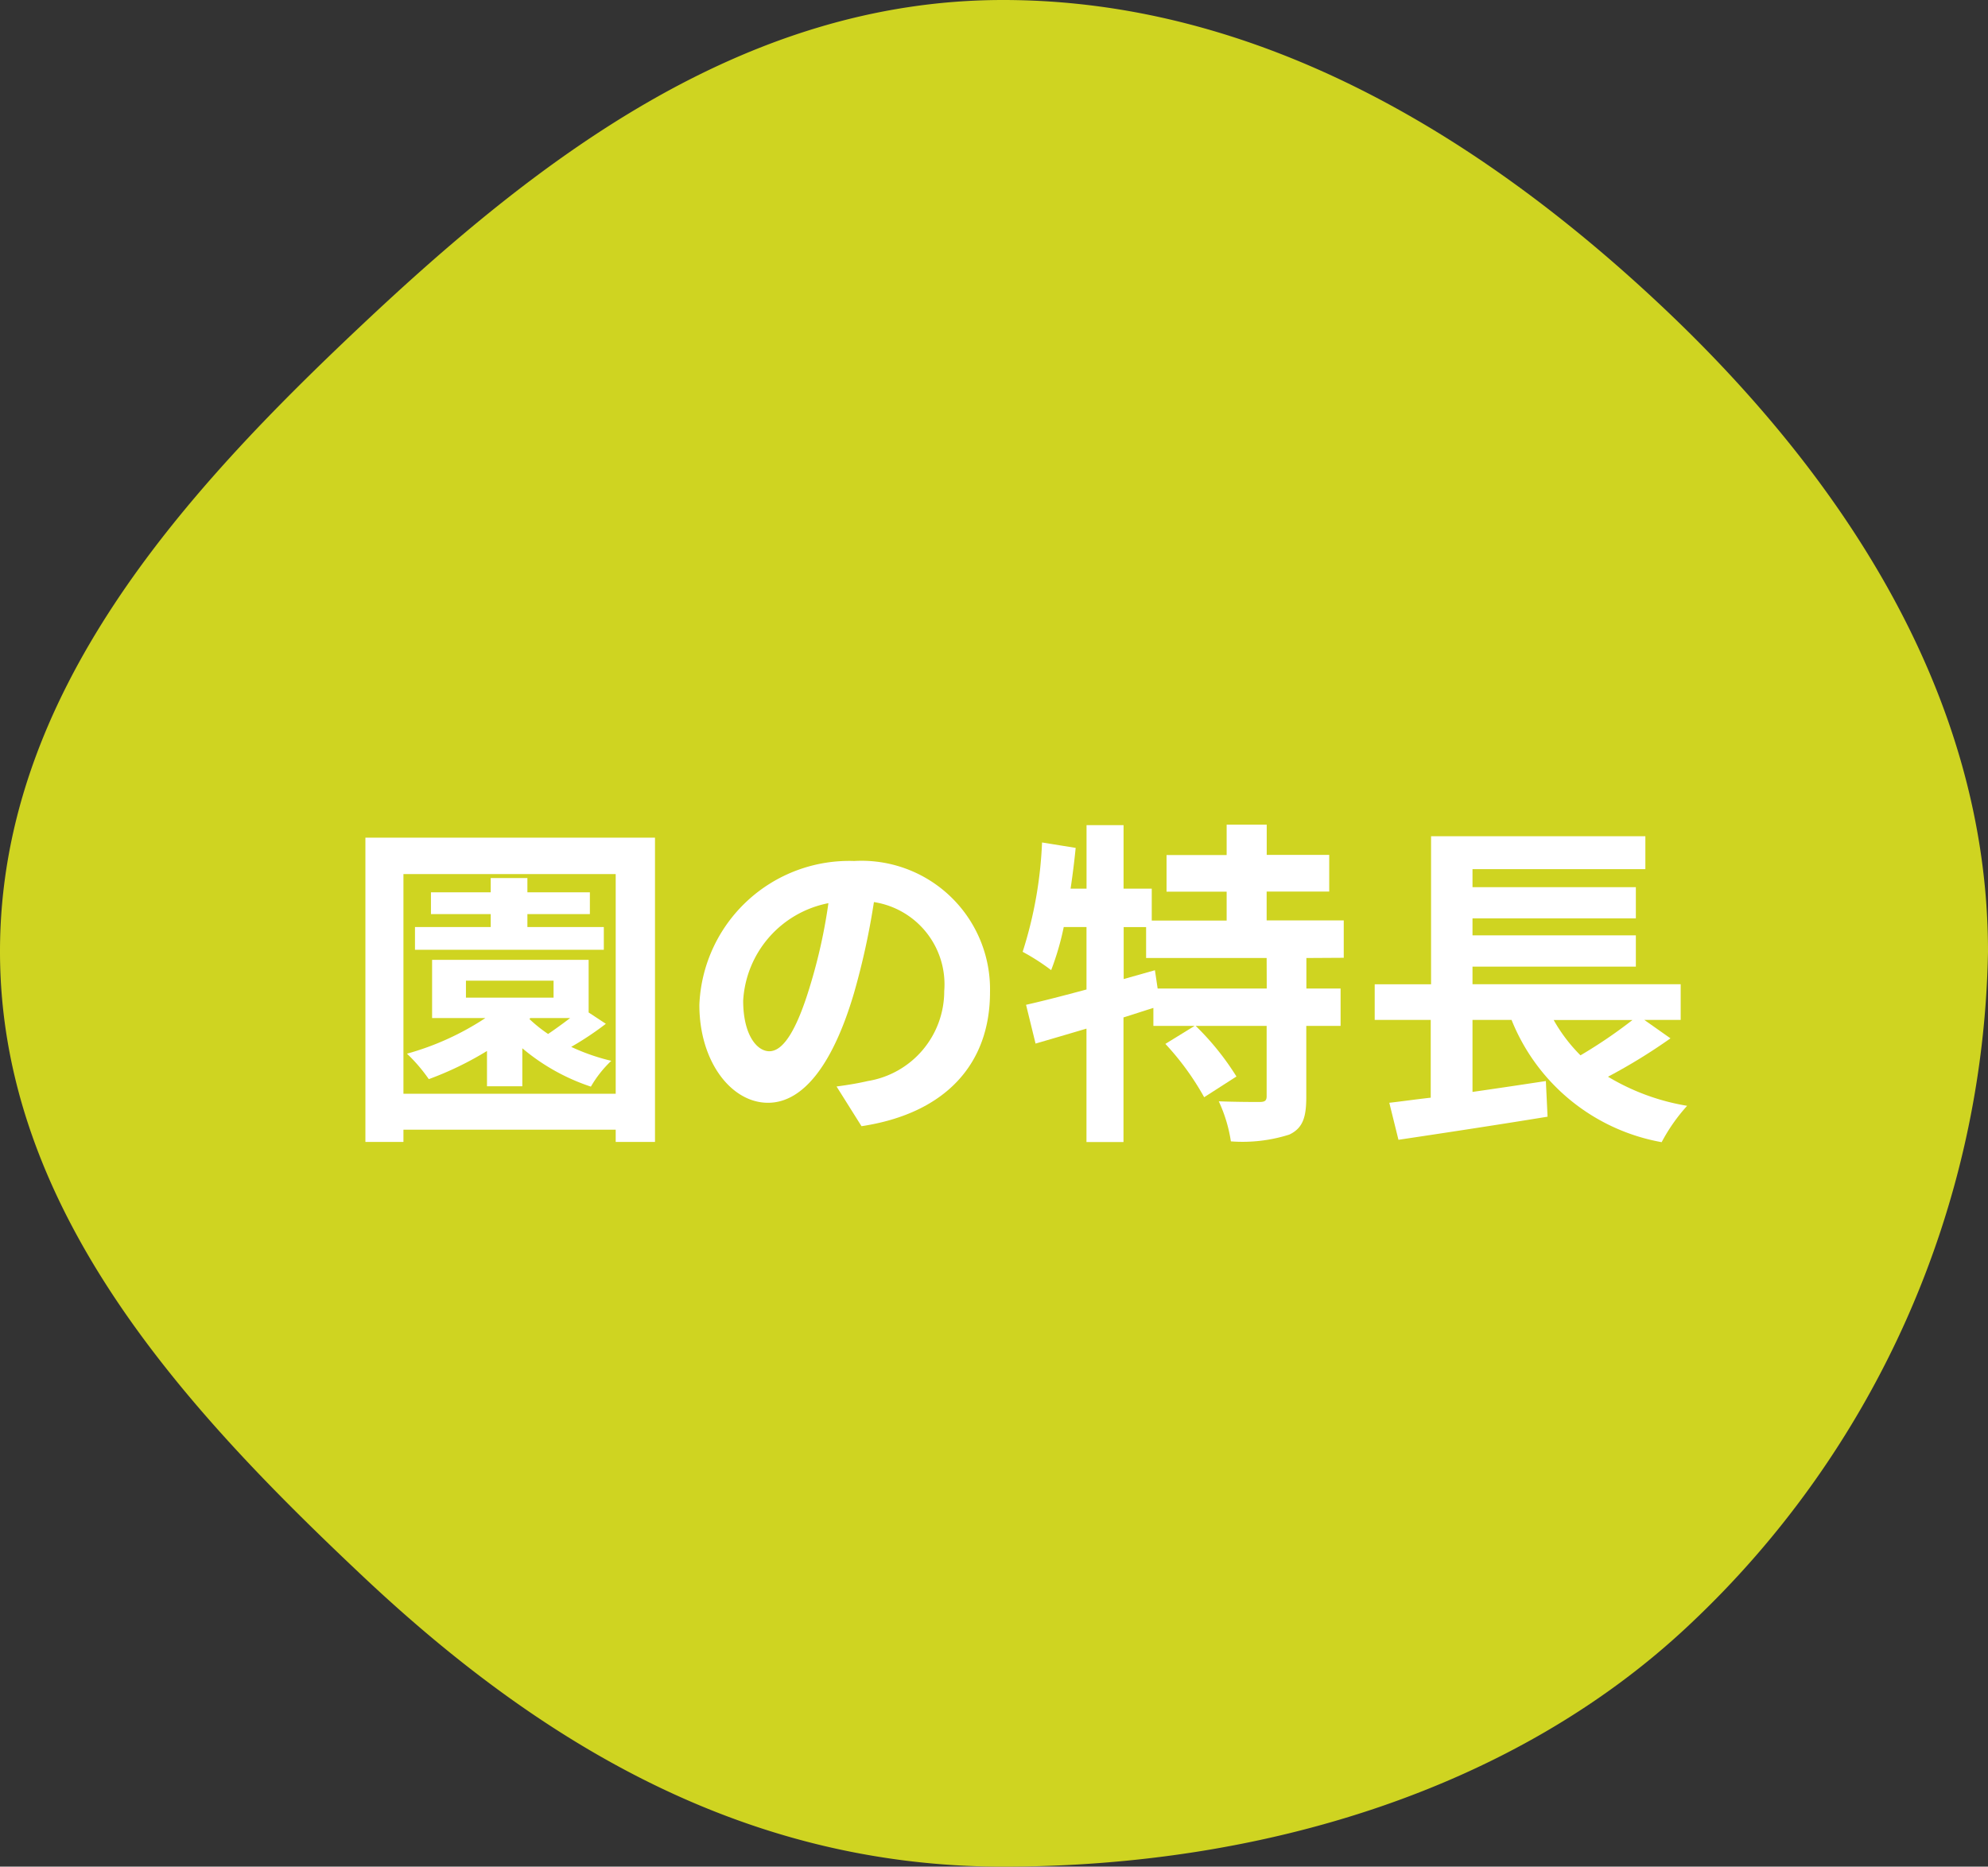 <svg xmlns="http://www.w3.org/2000/svg" width="82" height="77" viewBox="0 0 82 77">
  <rect x="0" y="0" width="82" height="77" fill="#333333" stroke="none"/>
  <g id="o_nav02" transform="translate(-870.853 -1402.935)">
    <path id="パス_94189" data-name="パス 94189" d="M912.225,1402.935c10.79,0,20.039,5.916,27.181,12.641,7.332,6.906,13.447,15.963,13.447,26.608a39.031,39.031,0,0,1-12.335,27.79c-7.142,6.726-17.5,9.961-28.293,9.961s-19.259-5.246-26.4-11.972c-7.333-6.906-14.972-15.134-14.972-25.779s7.585-18.931,14.918-25.836C892.912,1409.622,901.436,1402.935,912.225,1402.935Z" fill="#CFD421"/>
    <g id="グループ_3367" data-name="グループ 3367" transform="translate(885.921 1436.957)">
      <g id="グループ_3366" data-name="グループ 3366">
        <path id="パス_94190" data-name="パス 94190" d="M898.821,1437.936v12.551H897.2v-.505h-8.755v.505h-1.569v-12.551ZM897.2,1448.5v-9.063h-8.755v9.063Zm-.406-2.886a12.668,12.668,0,0,1-1.429.952,8.5,8.5,0,0,0,1.653.575,4.706,4.706,0,0,0-.841,1.065,8.541,8.541,0,0,1-2.829-1.583v1.568h-1.457v-1.456a13.463,13.463,0,0,1-2.4,1.162,6.759,6.759,0,0,0-.9-1.05,11.373,11.373,0,0,0,3.236-1.471h-2.2v-2.4h6.457v2.171Zm-.084-3.053h-7.789v-.939h3.124v-.532h-2.465v-.9h2.465v-.588h1.513v.588h2.577v.9h-2.577v.532h3.152Zm-5.687,1.974h3.614v-.7h-3.614Zm2.619.883a5.929,5.929,0,0,0,.77.616c.295-.2.617-.434.911-.658H893.68Z" transform="translate(-886.872 -1437.404)" fill="#fff"/>
        <path id="パス_94191" data-name="パス 94191" d="M906.31,1448.2c.533-.071.925-.141,1.289-.225a3.756,3.756,0,0,0,3.152-3.712,3.434,3.434,0,0,0-2.9-3.67,30.12,30.12,0,0,1-.826,3.768c-.827,2.8-2.031,4.511-3.544,4.511s-2.83-1.695-2.83-4.034a6.187,6.187,0,0,1,6.388-5.94,5.3,5.3,0,0,1,5.6,5.421c0,2.914-1.793,4.987-5.3,5.519Zm-1.078-4.2a22.247,22.247,0,0,0,.742-3.362,4.351,4.351,0,0,0-3.516,4.021c0,1.4.56,2.087,1.079,2.087C904.111,1446.747,904.671,1445.878,905.232,1444Z" transform="translate(-886.872 -1437.404)" fill="#fff"/>
        <path id="パス_94192" data-name="パス 94192" d="M925.689,1442.9v1.26H927.1v1.541h-1.415v2.928c0,.84-.14,1.288-.7,1.555a6.365,6.365,0,0,1-2.41.28,6.059,6.059,0,0,0-.5-1.653c.7.028,1.457.028,1.681.028s.294-.056.294-.238v-2.9h-2.927a11.062,11.062,0,0,1,1.681,2.087l-1.331.855a11.216,11.216,0,0,0-1.6-2.2l1.205-.742h-1.7v-.742c-.407.126-.827.266-1.233.392v5.141h-1.527v-4.679c-.756.224-1.471.434-2.1.617l-.392-1.6c.686-.154,1.555-.379,2.493-.631v-2.577h-.938a11.34,11.34,0,0,1-.519,1.779,8.914,8.914,0,0,0-1.176-.756,17.05,17.05,0,0,0,.8-4.511l1.387.224q-.084.842-.21,1.681h.658v-2.619h1.527v2.619h1.163v1.317H922.4v-1.191h-2.479v-1.513H922.4V1437.4h1.653v1.246h2.578v1.513H924.05v1.191h3.18v1.541Zm-1.639,0h-4.972v-1.275h-.925v2.143l1.289-.364.112.756h4.5Z" transform="translate(-886.872 -1437.404)" fill="#fff"/>
        <path id="パス_94193" data-name="パス 94193" d="M940.707,1446.214a23.448,23.448,0,0,1-2.577,1.583,9.26,9.26,0,0,0,3.264,1.2,7.344,7.344,0,0,0-1.051,1.5,8.23,8.23,0,0,1-6.191-5.043h-1.611v2.97c.98-.14,2.017-.295,3.026-.449l.07,1.471c-2.144.35-4.455.7-6.15.953l-.378-1.527c.5-.056,1.079-.14,1.709-.21v-3.208h-2.311v-1.471h2.325v-6.107h8.839v1.359h-7.13v.742h6.738v1.289h-6.738v.7h6.738v1.289h-6.738v.728h8.587v1.471h-1.5Zm-4.818-.756a6.693,6.693,0,0,0,1.106,1.457,19.913,19.913,0,0,0,2.144-1.457Z" transform="translate(-886.872 -1437.404)" fill="#fff"/>
      </g>
    </g>
  </g>
</svg>
